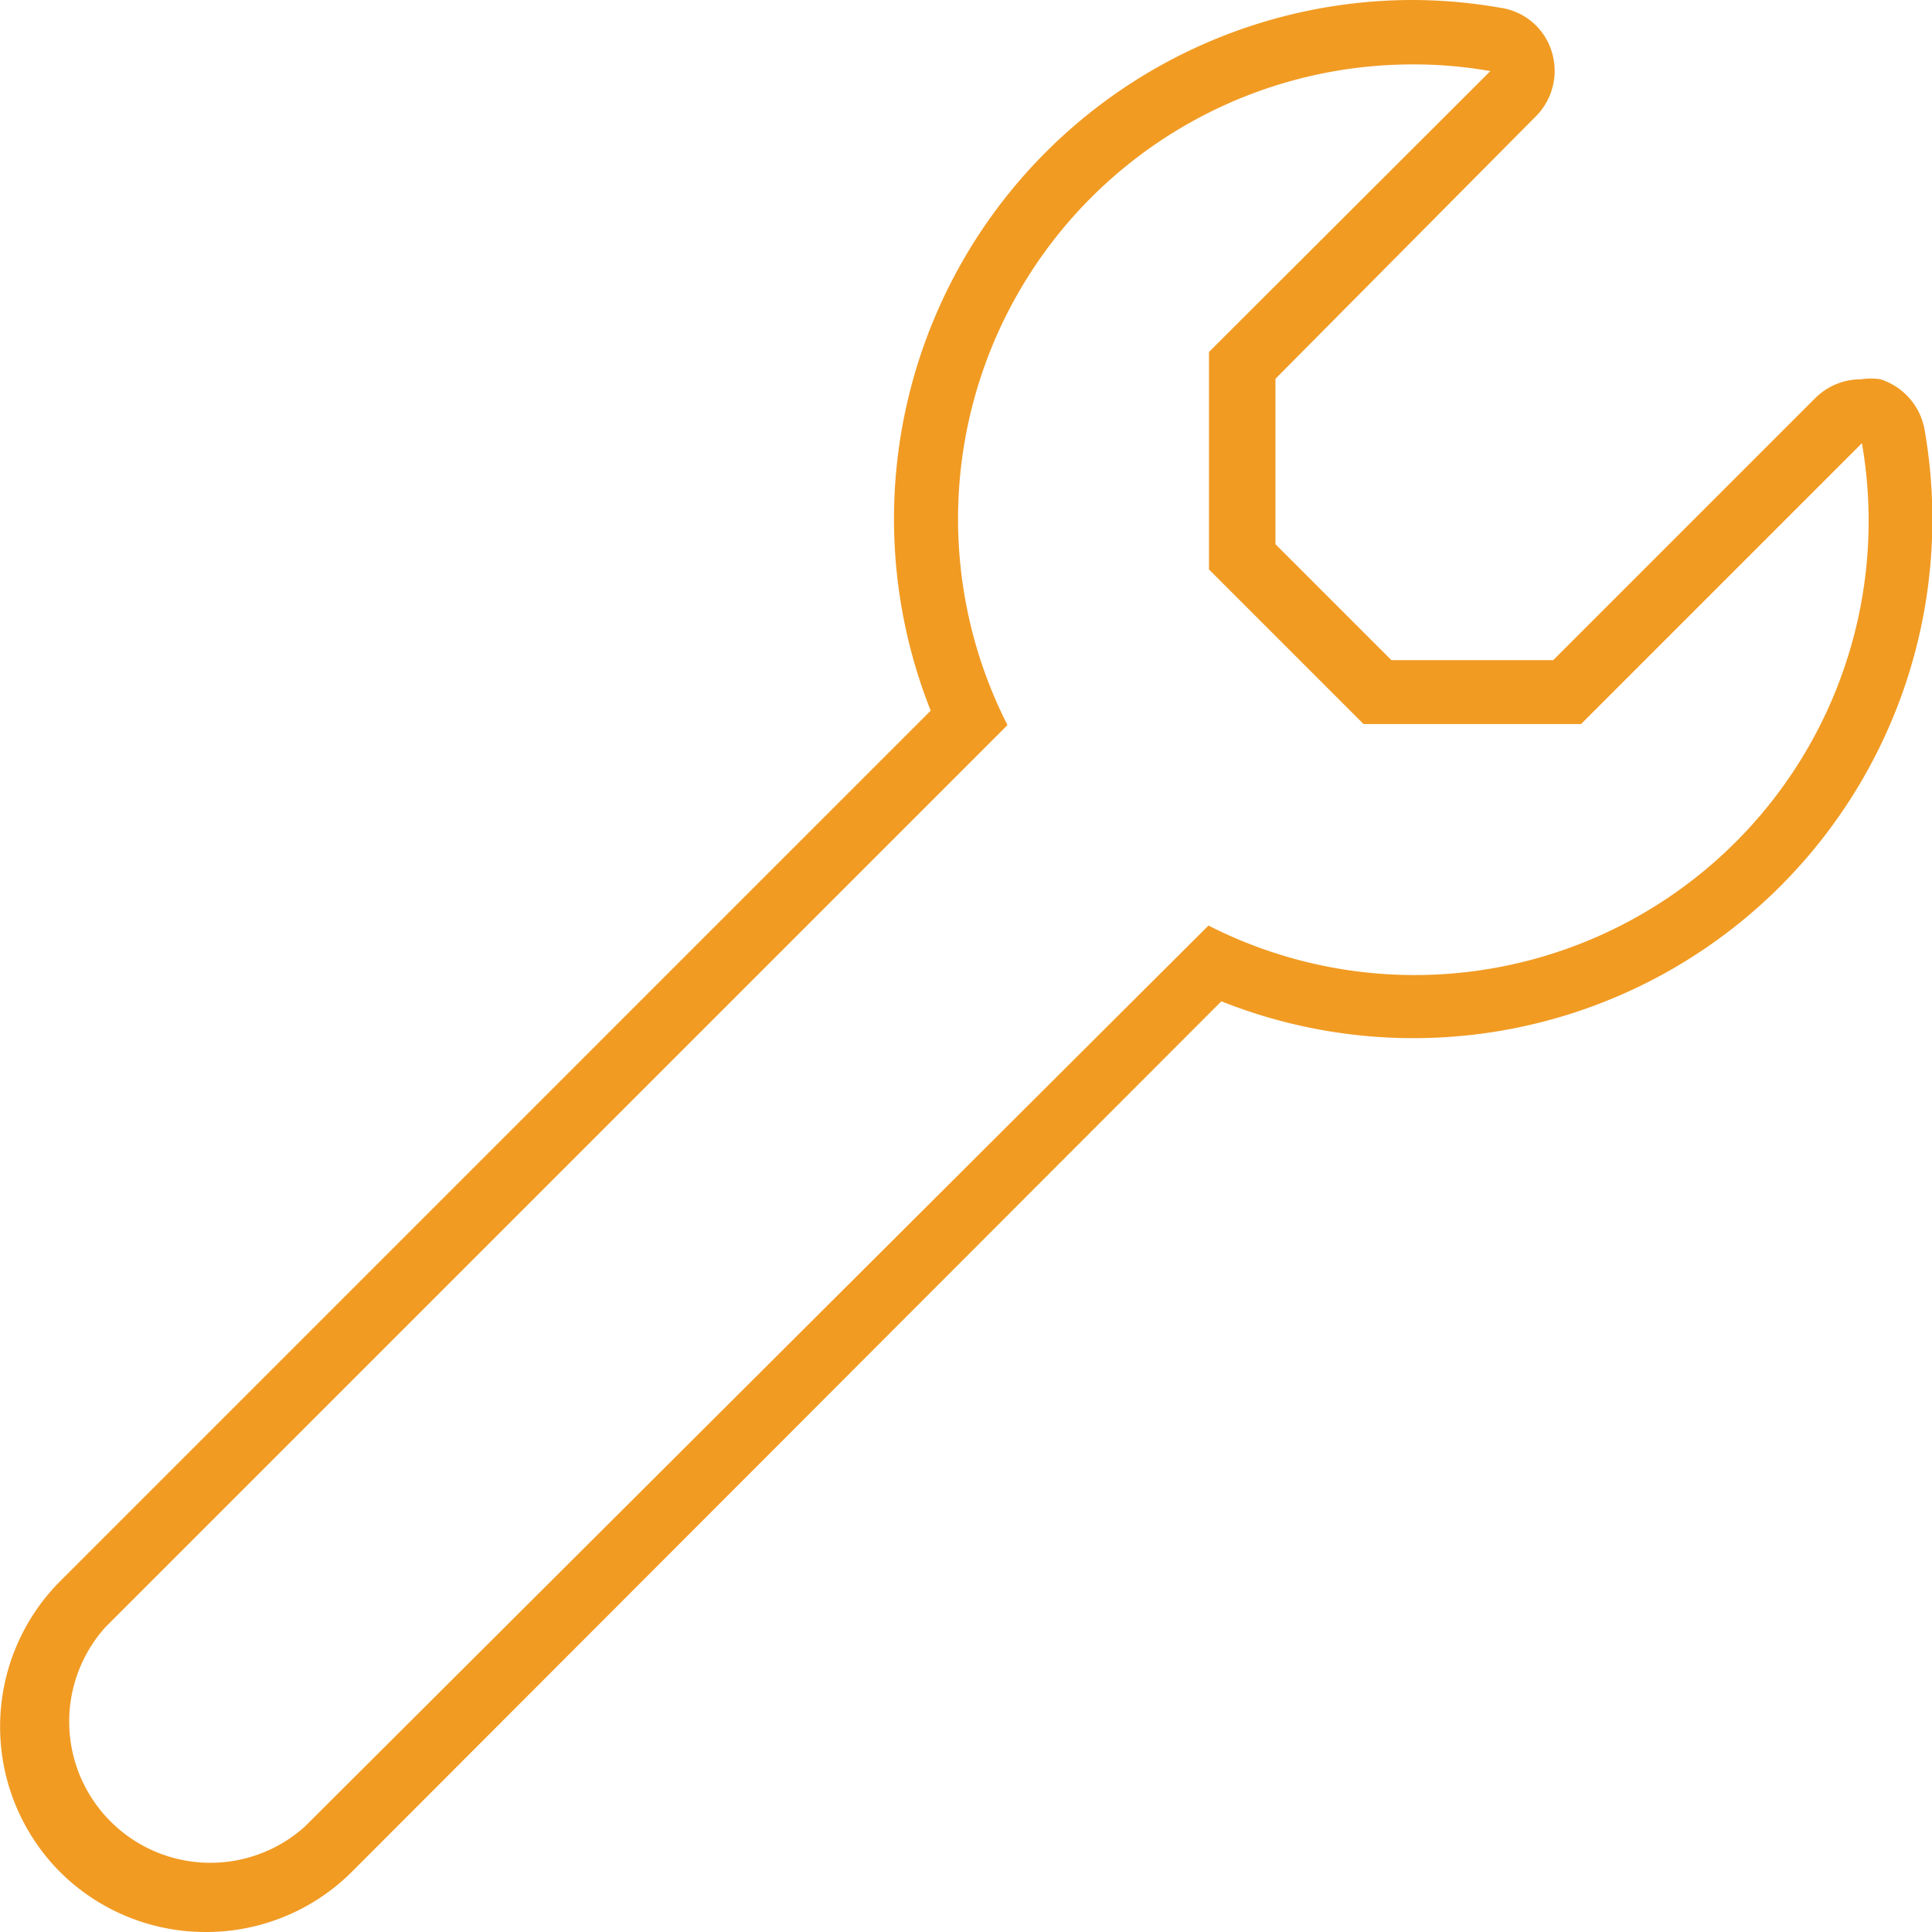 <svg xmlns="http://www.w3.org/2000/svg" viewBox="0 0 37.49 37.49"><path d="M27.41 1.25a8.47 8.47 0 011.51.13l-5.46 5.45v4.22l3 3h4.22l5.45-5.45a8.81 8.81 0 01-12.68 9.36L5.92 35.44a2.74 2.74 0 01-3.87-3.87l17.5-17.5a8.82 8.82 0 017.86-12.82m0-1.25a10.07 10.07 0 00-9.35 13.79L1.17 30.68a4 4 0 000 5.65A4 4 0 004 37.49a4 4 0 002.82-1.16l16.88-16.9A10.07 10.07 0 0037.35 8.36a1.26 1.26 0 00-.86-1 1.18 1.18 0 00-.37 0 1.25 1.25 0 00-.89.36l-5.09 5.09H27l-2.25-2.25V7.35l5.05-5.09A1.25 1.25 0 0030.11 1a1.22 1.22 0 00-1-.85 9.91 9.91 0 00-1.7-.15z" fill="#f19b23" data-name="Layer 2"/></svg>